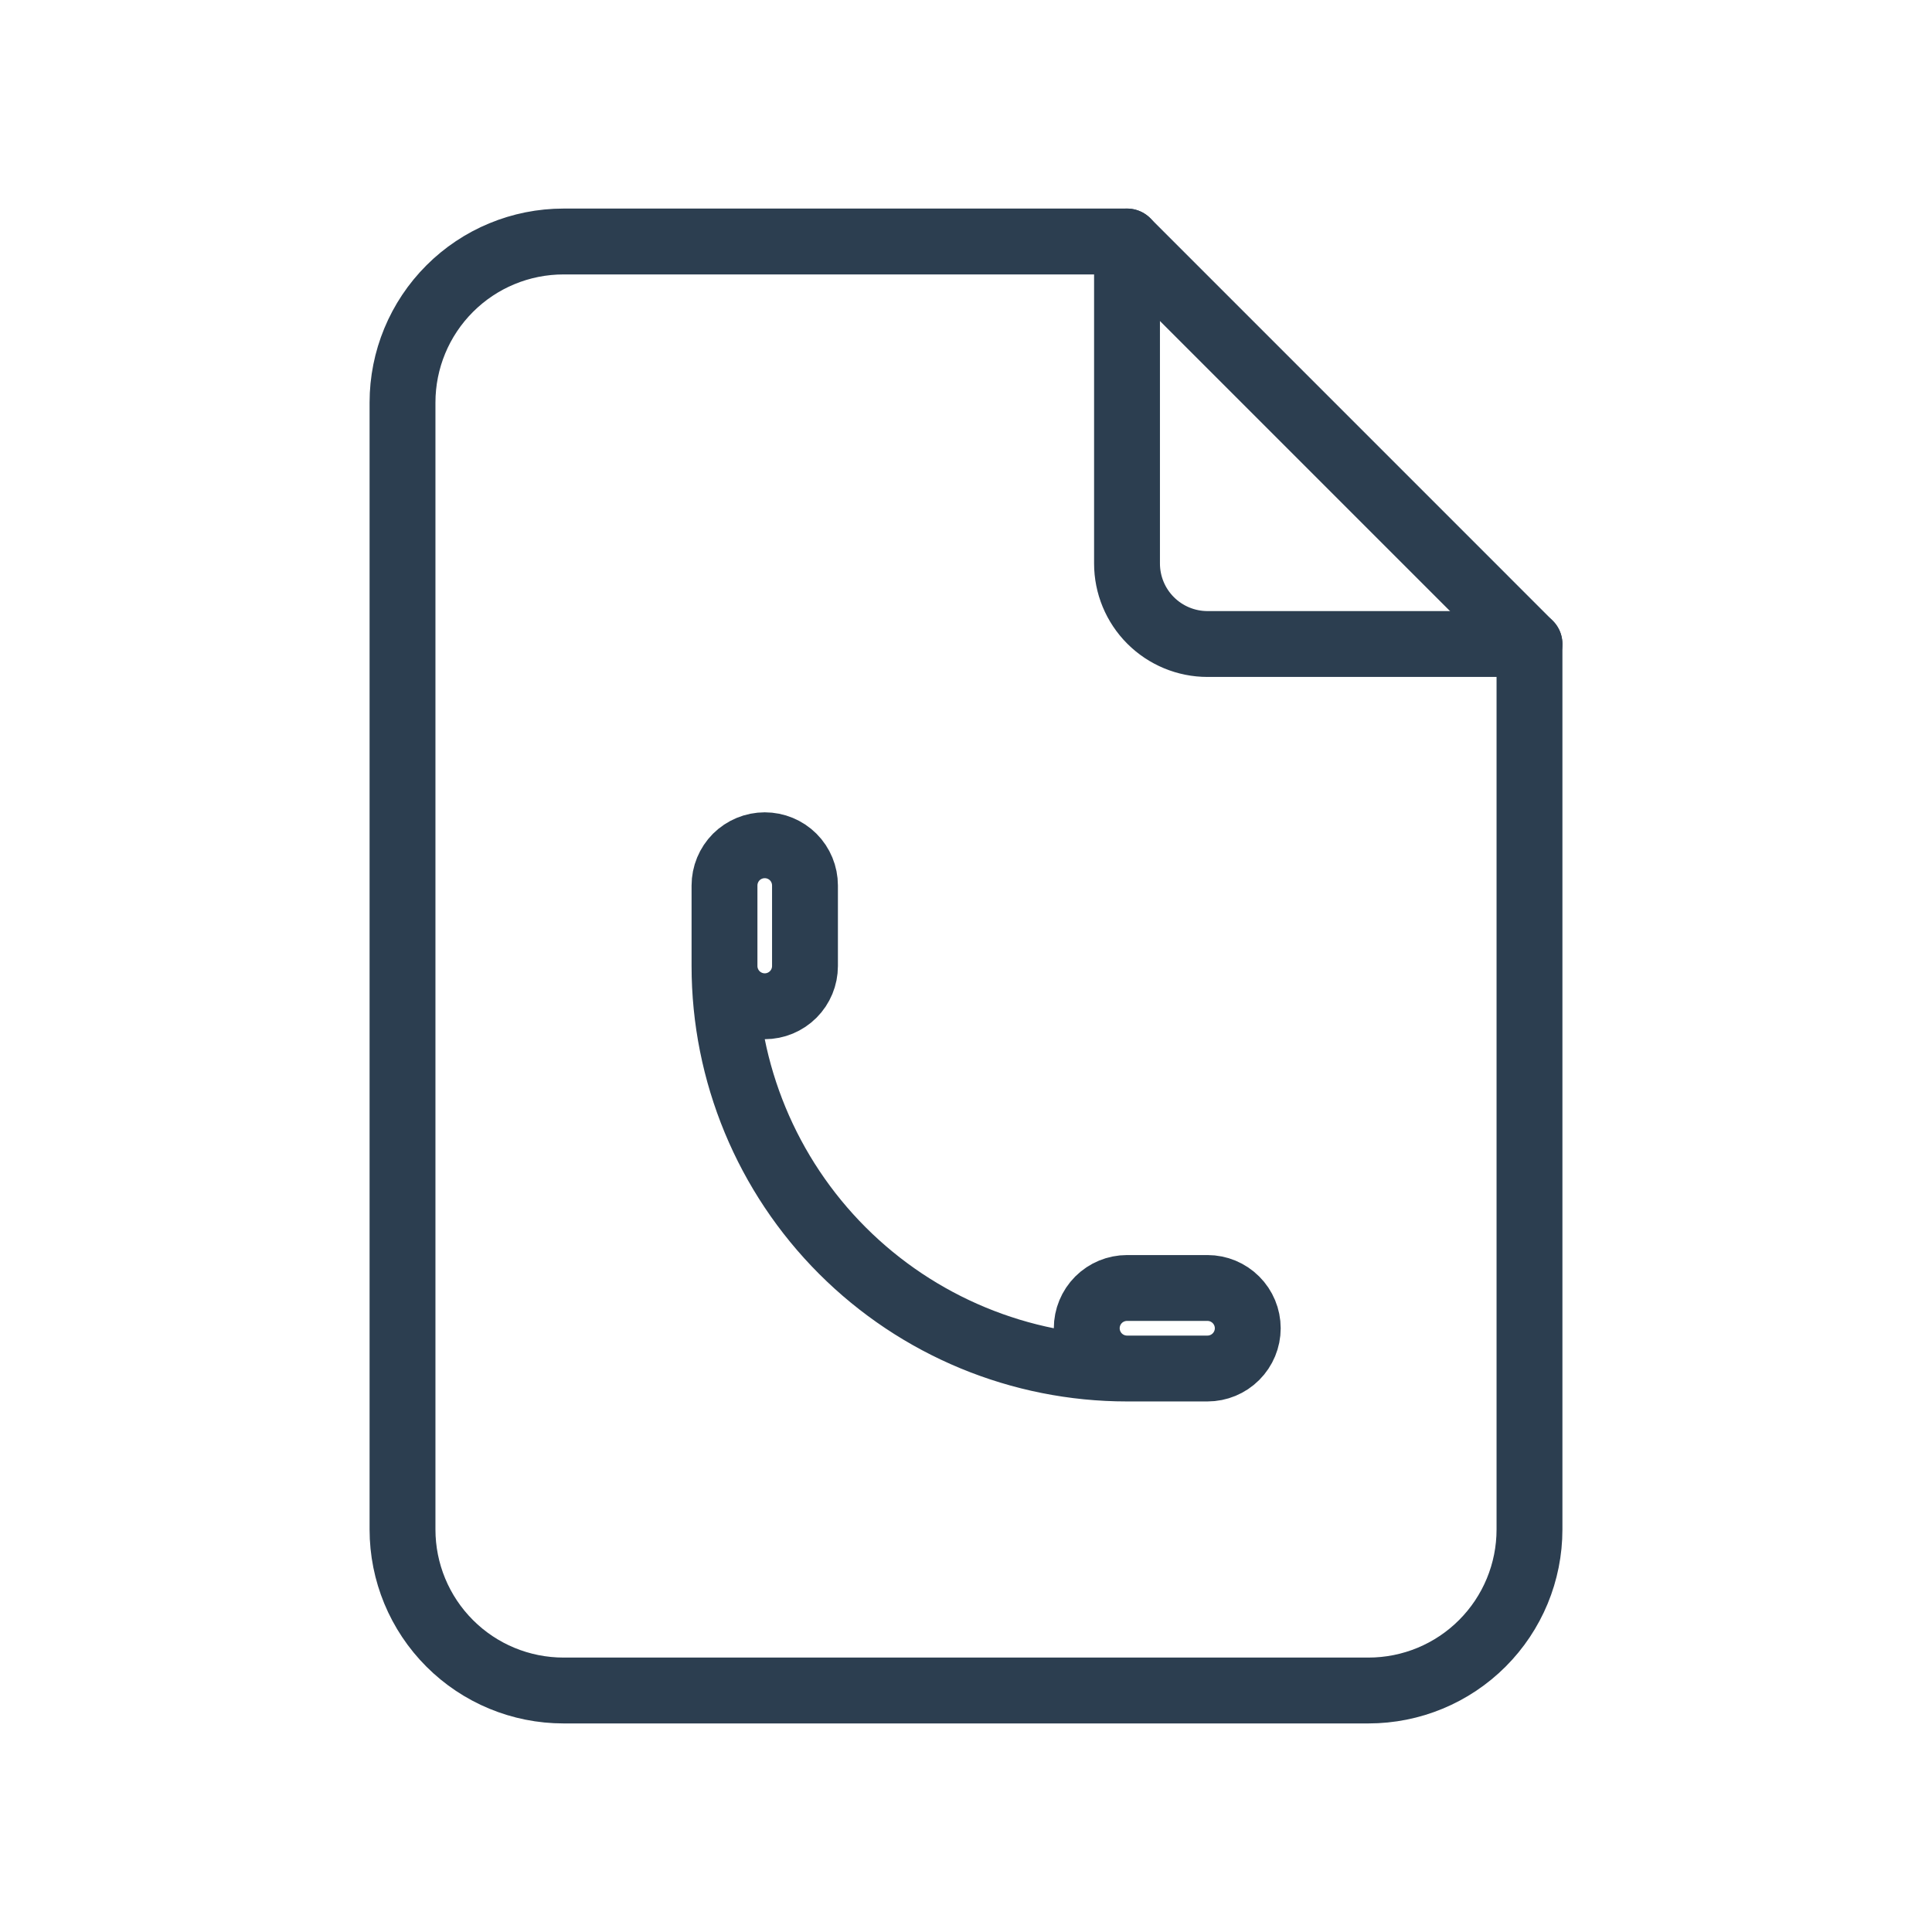<?xml version="1.0" encoding="utf-8"?> 
<svg width="44" height="44" viewBox="0 0 44 44" fill="none" xmlns="http://www.w3.org/2000/svg">
<path d="M25.667 5.5V12.833C25.667 13.32 25.86 13.786 26.204 14.13C26.547 14.473 27.014 14.667 27.5 14.667H34.833" stroke="#2C3E50" stroke-width="1.5" stroke-linecap="round" stroke-linejoin="round"/>
<path d="M31.167 38.5H12.833C11.861 38.5 10.928 38.114 10.241 37.426C9.553 36.738 9.167 35.806 9.167 34.833V9.167C9.167 8.194 9.553 7.262 10.241 6.574C10.928 5.886 11.861 5.5 12.833 5.5H25.667L34.833 14.667V34.833C34.833 35.806 34.447 36.738 33.759 37.426C33.072 38.114 32.139 38.5 31.167 38.5Z" stroke="#2C3E50" stroke-width="1.5" stroke-linecap="round" stroke-linejoin="round"/>
<path d="M16.5 22C16.5 22.243 16.597 22.476 16.768 22.648C16.94 22.82 17.174 22.917 17.417 22.917C17.66 22.917 17.893 22.82 18.065 22.648C18.237 22.476 18.333 22.243 18.333 22V20.167C18.333 19.924 18.237 19.69 18.065 19.518C17.893 19.347 17.66 19.25 17.417 19.25C17.174 19.25 16.94 19.347 16.768 19.518C16.597 19.69 16.5 19.924 16.5 20.167V22ZM16.5 22C16.5 24.431 17.466 26.763 19.185 28.482C20.904 30.201 23.235 31.167 25.667 31.167H27.5C27.743 31.167 27.976 31.07 28.148 30.898C28.32 30.726 28.417 30.493 28.417 30.25C28.417 30.007 28.32 29.774 28.148 29.602C27.976 29.43 27.743 29.333 27.5 29.333H25.667C25.424 29.333 25.19 29.43 25.018 29.602C24.847 29.774 24.75 30.007 24.75 30.25C24.75 30.493 24.847 30.726 25.018 30.898C25.19 31.07 25.424 31.167 25.667 31.167" stroke="#2C3E50" stroke-width="1.5" stroke-linecap="round" stroke-linejoin="round"/>
</svg>
